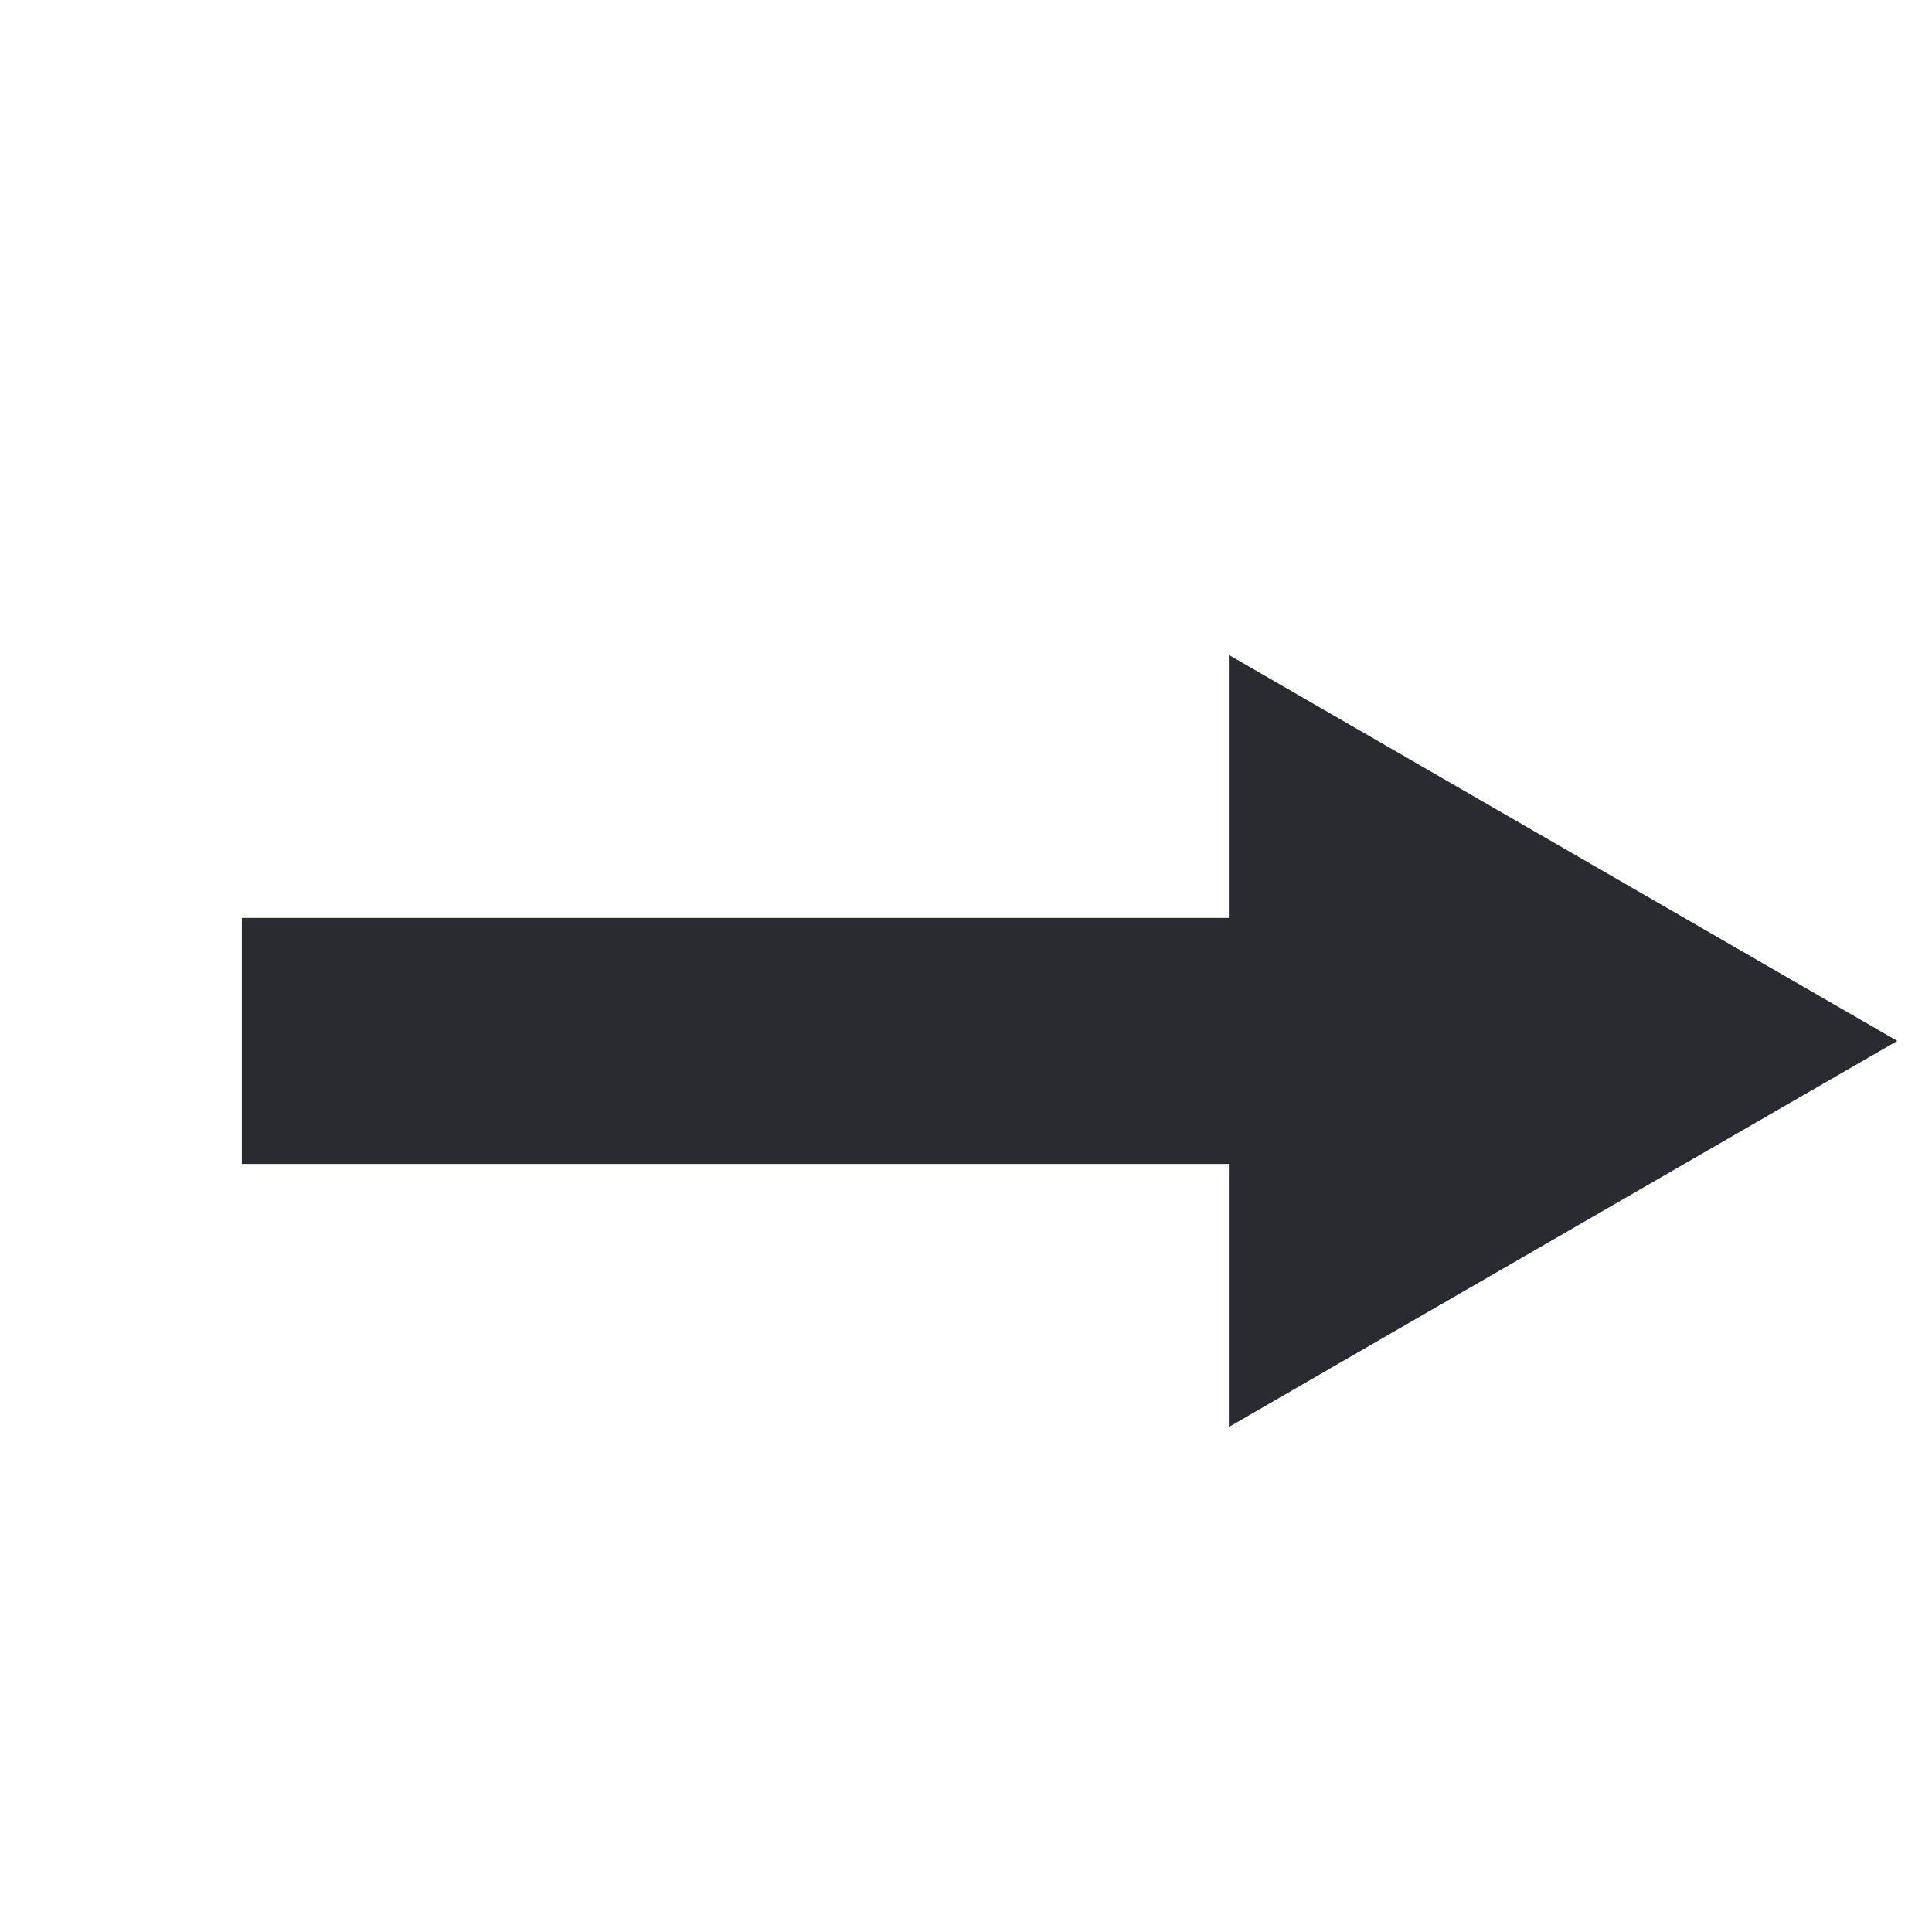 <svg width="18" height="18" viewBox="0 0 18 18" fill="none" xmlns="http://www.w3.org/2000/svg">
<g clip-path="url(#clip0_2036_3447)">
<path d="M3 9.3L12.196 9.3L12.196 7.396L16.183 9.698L12.196 12L12.196 10.097L3 10.097L3 9.3Z" fill="#292B30"/>
<path d="M3 9.3L3 8.552L2.253 8.552L2.253 9.3L3 9.3ZM12.196 9.3L12.196 10.047L12.944 10.047L12.944 9.3L12.196 9.3ZM12.196 7.396L12.57 6.749L11.449 6.102L11.449 7.396L12.196 7.396ZM16.183 9.698L16.556 10.345L17.677 9.698L16.556 9.051L16.183 9.698ZM12.196 12L11.449 12L11.449 13.295L12.57 12.647L12.196 12ZM12.196 10.097L12.944 10.097L12.944 9.349L12.196 9.349L12.196 10.097ZM3 10.097L2.253 10.097L2.253 10.844L3 10.844L3 10.097ZM3 9.3L3 10.047L12.196 10.047L12.196 9.3L12.196 8.552L3 8.552L3 9.3ZM12.196 9.3L12.944 9.3L12.944 7.396L12.196 7.396L11.449 7.396L11.449 9.3L12.196 9.3ZM12.196 7.396L11.822 8.044L15.809 10.345L16.183 9.698L16.556 9.051L12.57 6.749L12.196 7.396ZM16.183 9.698L15.809 9.051L11.822 11.353L12.196 12L12.57 12.647L16.556 10.345L16.183 9.698ZM12.196 12L12.944 12L12.944 10.097L12.196 10.097L11.449 10.097L11.449 12L12.196 12ZM12.196 10.097L12.196 9.349L3 9.349L3 10.097L3 10.844L12.196 10.844L12.196 10.097ZM3 10.097L3.747 10.097L3.747 9.3L3 9.3L2.253 9.3L2.253 10.097L3 10.097Z" fill="#292B30"/>
</g>
<defs>
<clipPath id="clip0_2036_3447">
<rect width="18" height="18" fill="white" transform="translate(18) rotate(90)"/>
</clipPath>
</defs>
</svg>

